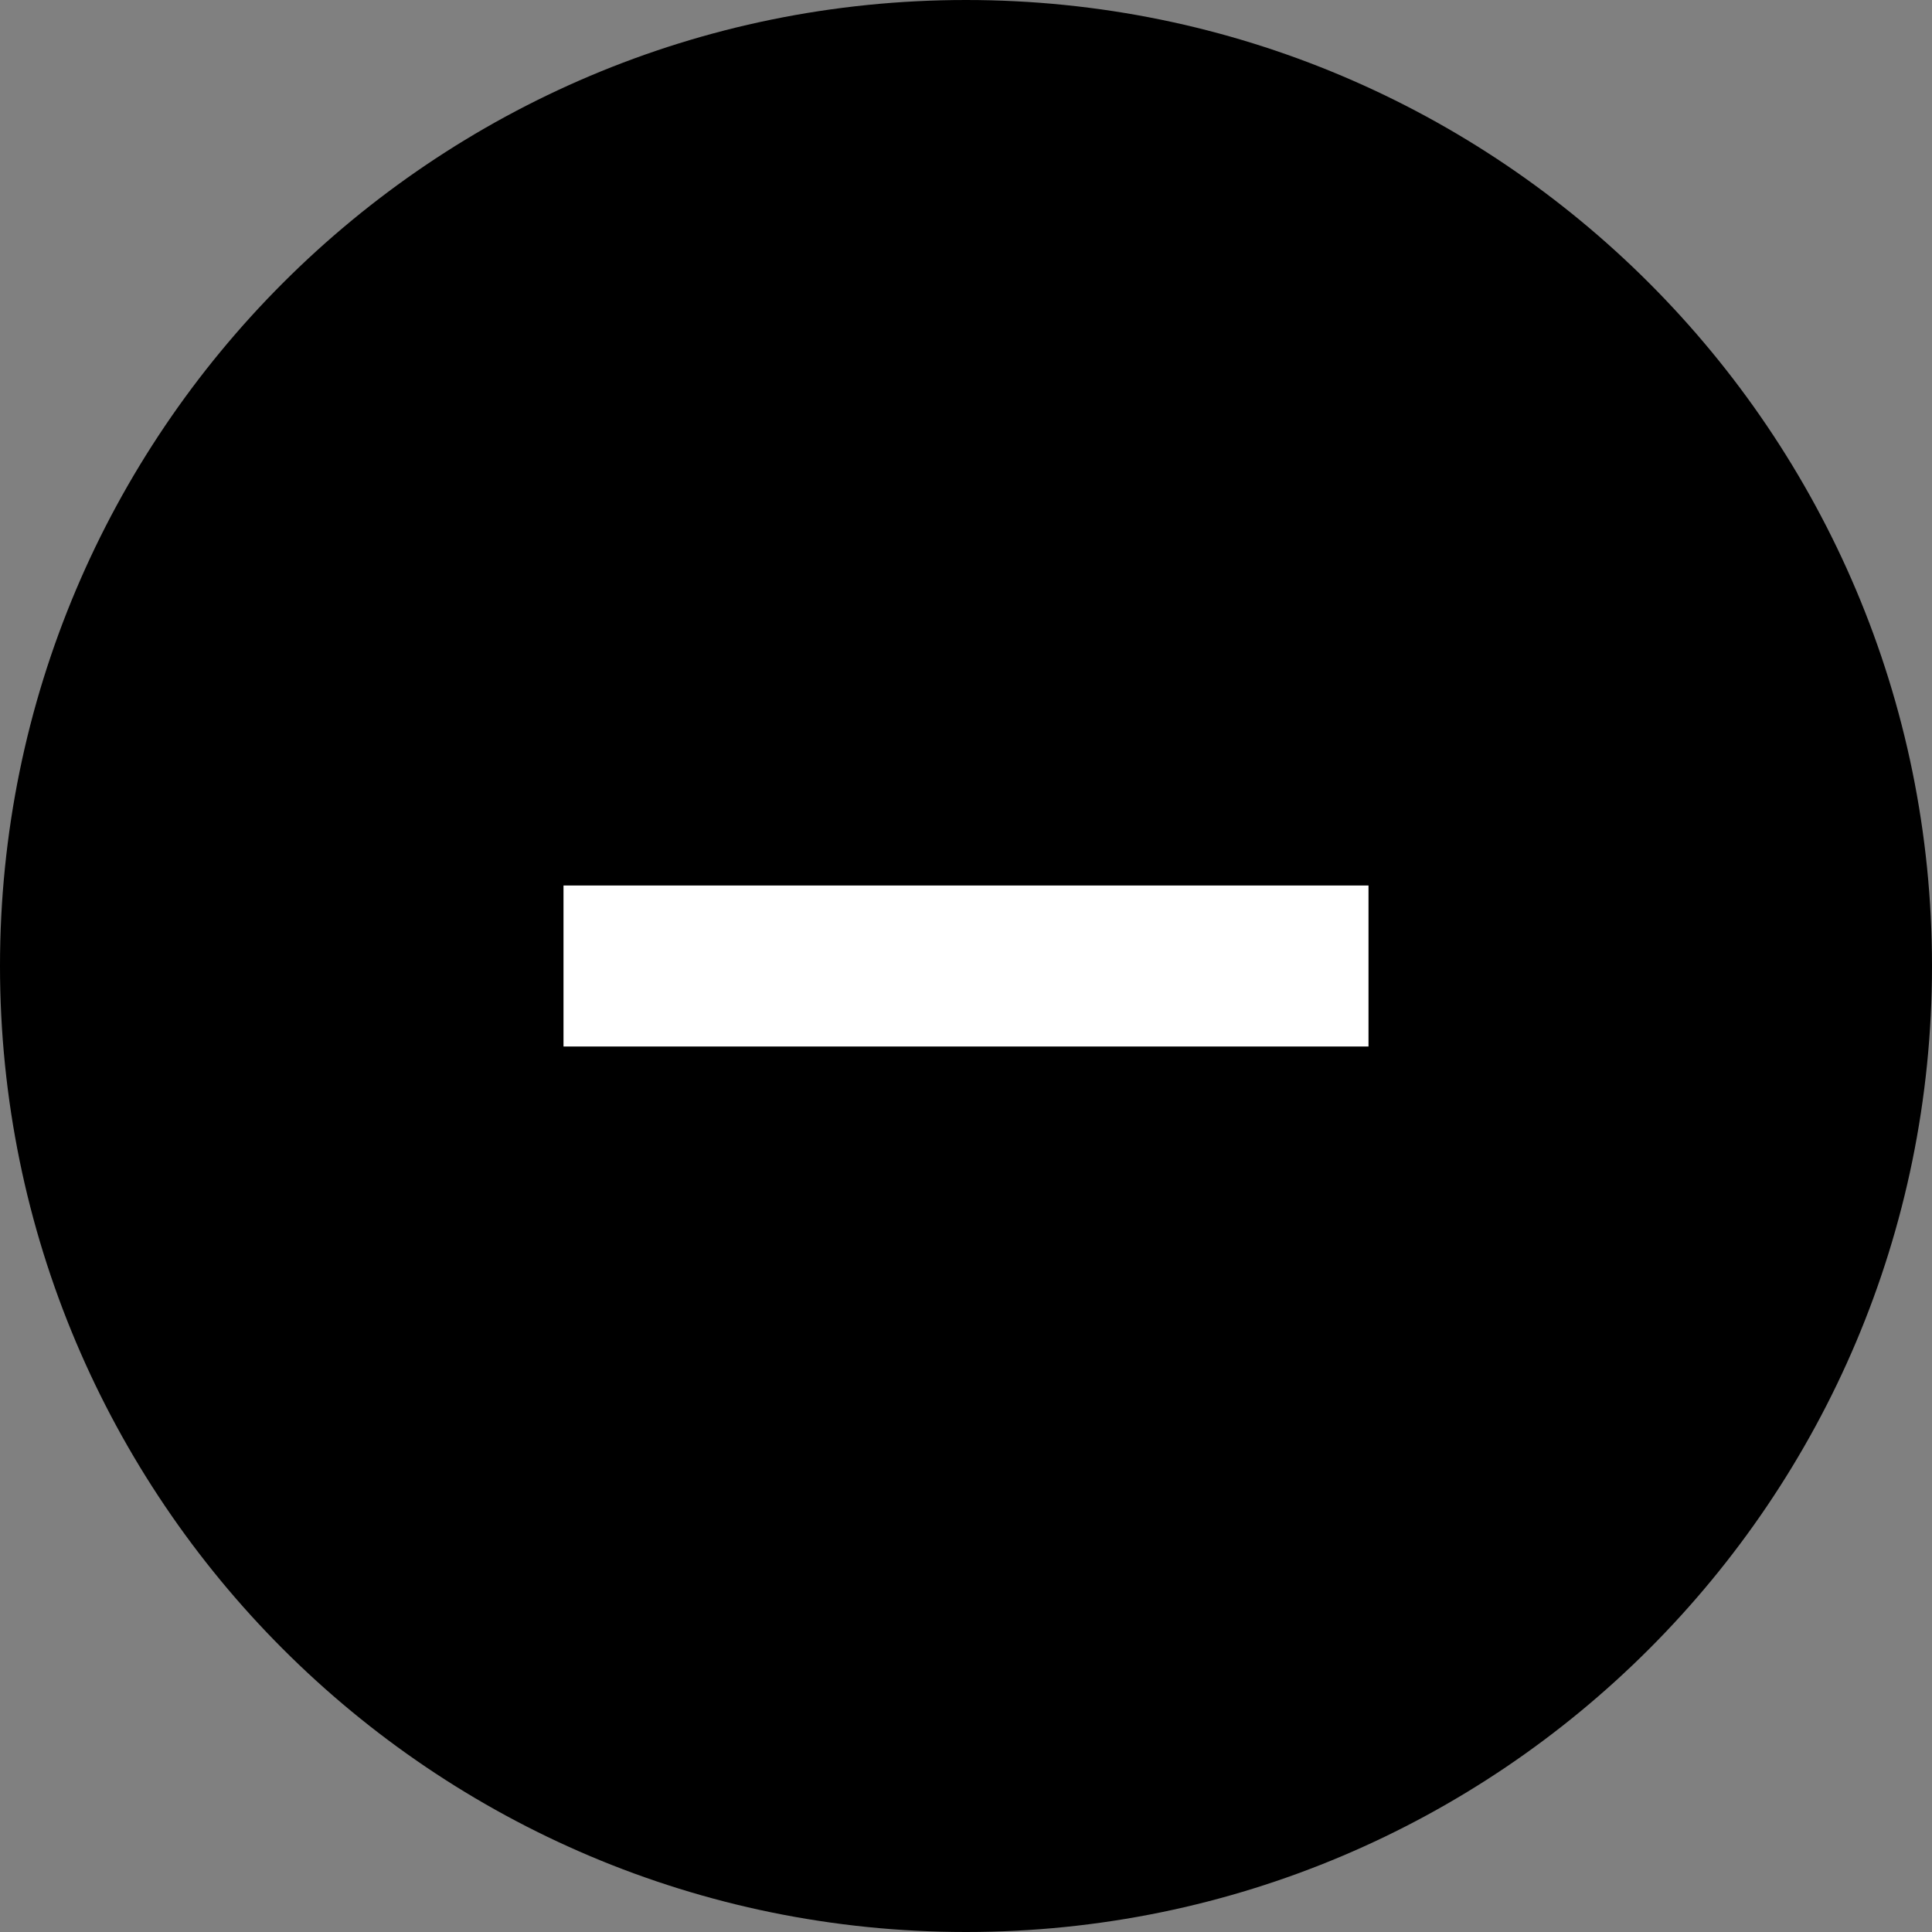 <svg width="24" height="24" viewBox="0 0 24 24" fill="none" xmlns="http://www.w3.org/2000/svg">
<rect x="0" y="0" width="24" height="24" fill="#808080" stroke="none"/>
<g clip-path="url(#clip0_2786_40)">
<path d="M12 24C18.627 24 24 18.627 24 12C24 5.373 18.627 0 12 0C5.373 0 0 5.373 0 12C0 18.627 5.373 24 12 24Z" fill="url(#paint0_linear_2786_40)"/>
<path d="M17 11H7V13H17V11Z" fill="white"/>
</g>
<defs>
<linearGradient id="paint0_linear_2786_40" x1="-758.985" y1="-2722.66" x2="2938.28" y2="3798.05" gradientUnits="userSpaceOnUse">
<stop/>
<stop offset="1"/>
</linearGradient>
<clipPath id="clip0_2786_40">
<rect width="24" height="24" fill="white"/>
</clipPath>
</defs>
</svg>
